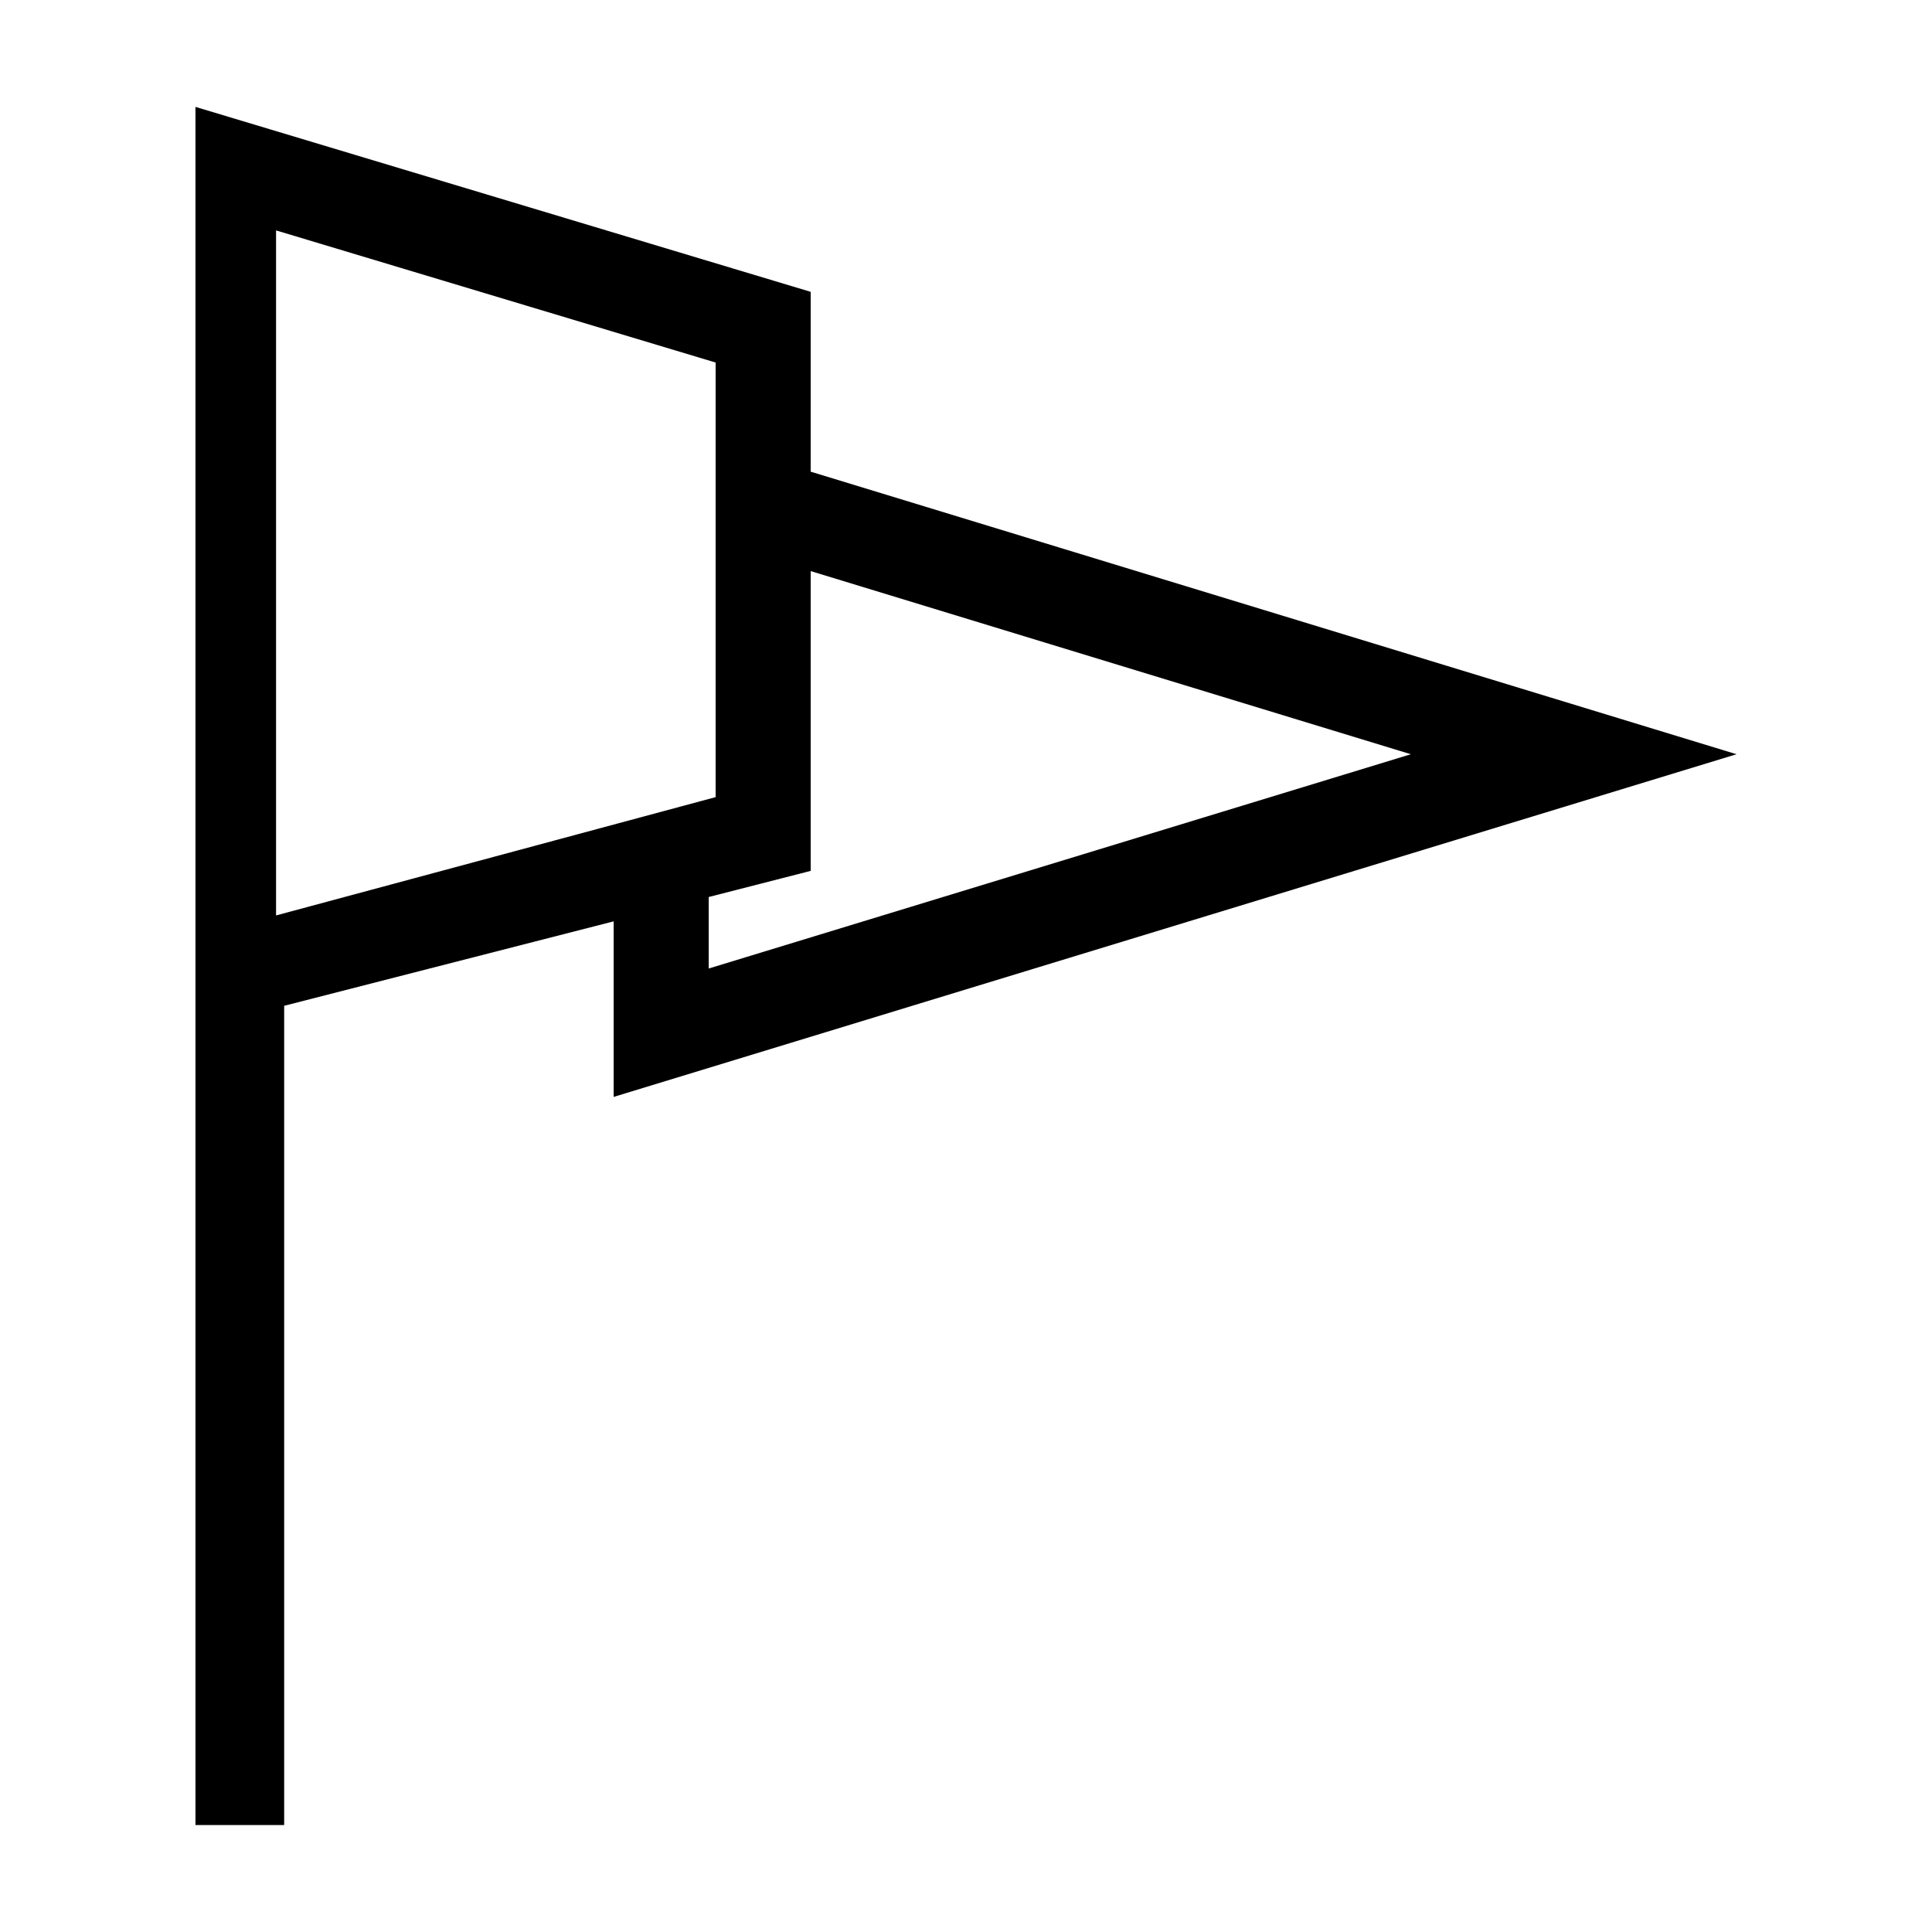 <?xml version="1.0" encoding="UTF-8"?>
<!-- Uploaded to: SVG Repo, www.svgrepo.com, Generator: SVG Repo Mixer Tools -->
<svg fill="#000000" width="800px" height="800px" version="1.1" viewBox="144 144 512 512" xmlns="http://www.w3.org/2000/svg">
 <path d="m358.84 221.34-163.04-49.012v455.33h23.508v-217.11l87.32-22.379v46.523l297.57-90.812-245.36-74.883zm-141.68 165.26v-181.54l116.49 35.016v115.17zm300.73-42.719-186.07 56.785v-18.949l27.023-6.926 0.004-79.445z"/>
</svg>